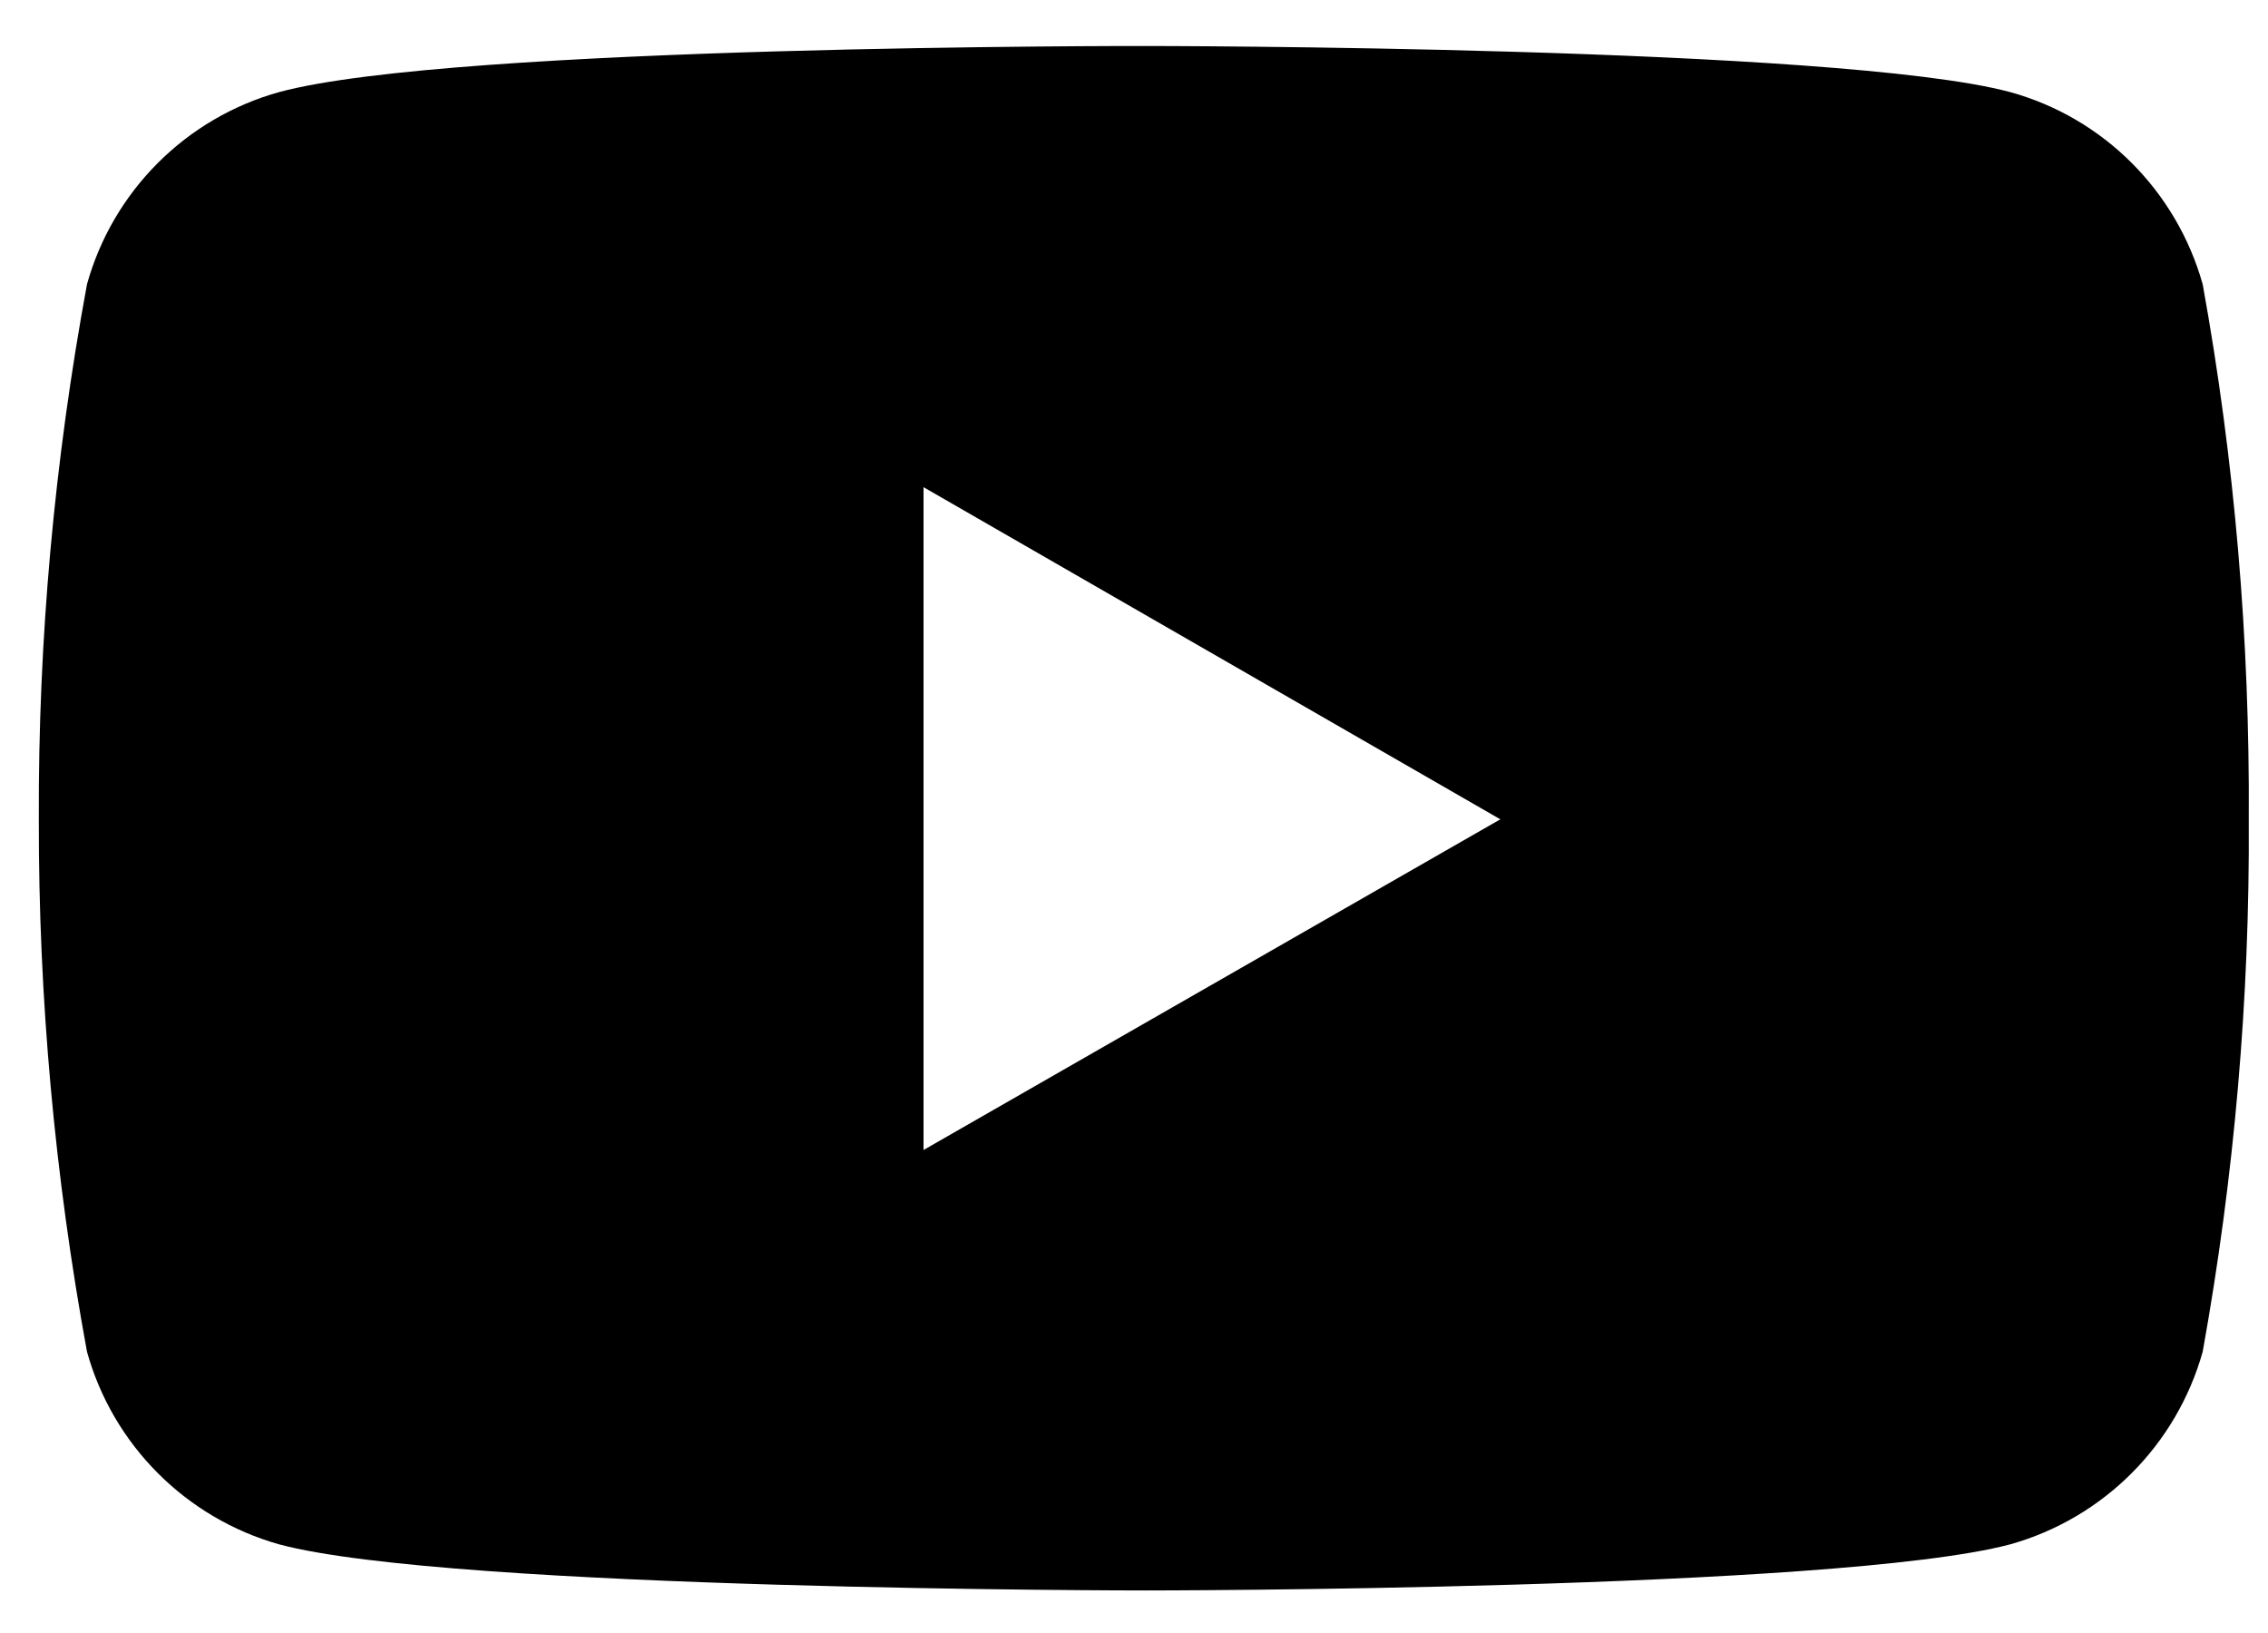 <svg width="25" height="18" viewBox="0 0 25 18" fill="none" xmlns="http://www.w3.org/2000/svg">
<path d="M24.28 3.133C23.991 2.106 23.189 1.3 22.158 1.015C20.258 0.507 12.62 0.507 12.62 0.507C12.62 0.507 4.996 0.495 3.077 1.015C2.05 1.301 1.245 2.106 0.959 3.133C0.599 5.08 0.42 7.051 0.428 9.031C0.424 10.998 0.603 12.966 0.959 14.9C1.245 15.928 2.05 16.733 3.077 17.023C4.977 17.531 12.62 17.531 12.62 17.531C12.62 17.531 20.239 17.531 22.158 17.023C23.189 16.733 23.991 15.928 24.28 14.9C24.629 12.966 24.8 10.998 24.788 9.031C24.8 7.051 24.633 5.08 24.28 3.133ZM10.18 12.676V5.37L16.538 9.031L10.18 12.676Z" fill="black"></path>
</svg>
